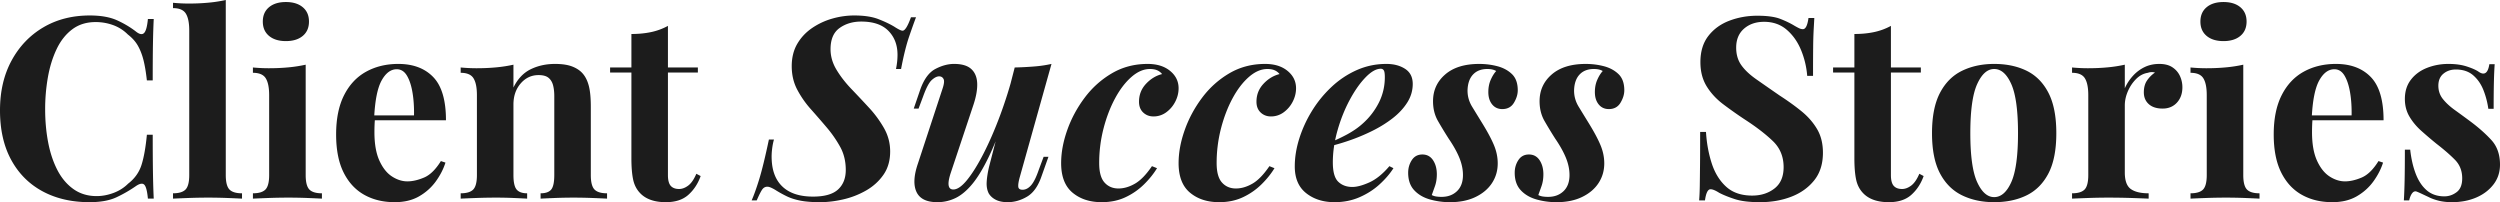 <svg width="670.14" height="54.196" xmlns="http://www.w3.org/2000/svg"><g fill="#1C1C1C" fill-rule="nonzero"><path d="M24.072 4.148c2.992 0 5.451.442 7.378 1.326 1.927.884 3.638 1.915 5.134 3.094.907.68 1.598.76 2.074.238.476-.521.805-1.757.986-3.706h1.564c-.09 1.768-.159 3.91-.204 6.426-.045 2.516-.068 5.86-.068 10.03h-1.564c-.227-2.085-.521-3.865-.884-5.338-.363-1.473-.861-2.777-1.496-3.91s-1.541-2.153-2.72-3.06a10.673 10.673 0 0 0-3.944-2.516 13.623 13.623 0 0 0-4.692-.816c-2.448 0-4.533.646-6.256 1.938-1.723 1.292-3.117 3.049-4.182 5.27-1.065 2.221-1.847 4.726-2.346 7.514a49.164 49.164 0 0 0-.748 8.67c0 3.037.26 5.95.782 8.738.521 2.788 1.337 5.27 2.448 7.446 1.11 2.176 2.55 3.899 4.318 5.168 1.768 1.27 3.853 1.904 6.256 1.904 1.496 0 3.003-.283 4.522-.85 1.519-.567 2.822-1.394 3.91-2.482 1.768-1.36 2.97-3.049 3.604-5.066.635-2.017 1.11-4.703 1.428-8.058h1.564c0 4.307.023 7.786.068 10.438.045 2.652.113 4.885.204 6.698h-1.564c-.181-1.95-.487-3.173-.918-3.672-.43-.499-1.145-.43-2.142.204a35.586 35.586 0 0 1-5.338 3.094c-1.881.884-4.295 1.326-7.242 1.326-4.805 0-9.01-.975-12.614-2.924-3.604-1.95-6.403-4.76-8.398-8.432C.997 39.168 0 34.748 0 29.58c0-5.077 1.031-9.52 3.094-13.328 2.063-3.808 4.896-6.777 8.5-8.908 3.604-2.13 7.763-3.196 12.478-3.196ZM60.52 0v46.92c0 1.904.329 3.196.986 3.876.657.68 1.78 1.02 3.366 1.02v1.428a323.14 323.14 0 0 0-3.876-.17 132.75 132.75 0 0 0-5.236-.102c-1.768 0-3.547.034-5.338.102-1.79.068-3.14.125-4.046.17v-1.428c1.587 0 2.709-.34 3.366-1.02.657-.68.986-1.972.986-3.876V8.16c0-2.04-.306-3.547-.918-4.522-.612-.975-1.757-1.462-3.434-1.462V.748c1.45.136 2.856.204 4.216.204 1.859 0 3.627-.08 5.304-.238A36.776 36.776 0 0 0 60.52 0ZM76.636.544c1.904 0 3.411.465 4.522 1.394 1.11.93 1.666 2.21 1.666 3.842 0 1.632-.555 2.913-1.666 3.842-1.11.93-2.618 1.394-4.522 1.394-1.904 0-3.411-.465-4.522-1.394-1.11-.93-1.666-2.21-1.666-3.842 0-1.632.555-2.913 1.666-3.842 1.11-.93 2.618-1.394 4.522-1.394ZM81.94 17.34v29.58c0 1.904.329 3.196.986 3.876.657.68 1.78 1.02 3.366 1.02v1.428c-.816-.045-2.085-.102-3.808-.17a132.75 132.75 0 0 0-5.236-.102c-1.768 0-3.559.034-5.372.102-1.813.068-3.173.125-4.08.17v-1.428c1.587 0 2.709-.34 3.366-1.02.657-.68.986-1.972.986-3.876V25.5c0-2.04-.306-3.547-.918-4.522-.612-.975-1.757-1.462-3.434-1.462v-1.428c1.45.136 2.856.204 4.216.204 1.904 0 3.683-.08 5.338-.238a36.855 36.855 0 0 0 4.59-.714ZM106.76 17.136c3.99 0 7.117 1.179 9.384 3.536 2.267 2.357 3.4 6.21 3.4 11.56H97.172l-.136-1.292h13.94c.045-2.221-.09-4.273-.408-6.154-.317-1.881-.816-3.389-1.496-4.522-.68-1.133-1.587-1.7-2.72-1.7-1.587 0-2.935.997-4.046 2.992-1.11 1.995-1.78 5.304-2.006 9.928l.204.408c-.045.544-.08 1.11-.102 1.7-.023.59-.034 1.201-.034 1.836 0 3.128.442 5.667 1.326 7.616.884 1.95 2.006 3.366 3.366 4.25 1.36.884 2.743 1.326 4.148 1.326 1.36 0 2.845-.34 4.454-1.02 1.61-.68 3.117-2.153 4.522-4.42l1.224.408c-.544 1.723-1.405 3.4-2.584 5.032-1.179 1.632-2.675 2.97-4.488 4.012-1.813 1.043-3.99 1.564-6.528 1.564-3.083 0-5.803-.657-8.16-1.972s-4.205-3.31-5.542-5.984c-1.337-2.675-2.006-6.075-2.006-10.2 0-4.216.714-7.73 2.142-10.54 1.428-2.81 3.4-4.907 5.916-6.29 2.516-1.383 5.383-2.074 8.602-2.074ZM148.784 17.136c1.904 0 3.457.238 4.658.714 1.201.476 2.142 1.122 2.822 1.938.725.861 1.258 1.972 1.598 3.332.34 1.36.51 3.196.51 5.508V46.92c0 1.904.329 3.196.986 3.876.657.68 1.78 1.02 3.366 1.02v1.428a323.14 323.14 0 0 0-3.876-.17 129.307 129.307 0 0 0-5.1-.102c-1.723 0-3.411.034-5.066.102-1.655.068-2.913.125-3.774.17v-1.428c1.36 0 2.312-.34 2.856-1.02.544-.68.816-1.972.816-3.876V25.772c0-1.133-.113-2.12-.34-2.958-.227-.839-.635-1.496-1.224-1.972-.59-.476-1.473-.714-2.652-.714-1.904 0-3.502.748-4.794 2.244-1.292 1.496-1.938 3.377-1.938 5.644V46.92c0 1.904.283 3.196.85 3.876.567.68 1.507 1.02 2.822 1.02v1.428a321 321 0 0 0-3.57-.17 112.017 112.017 0 0 0-4.862-.102c-1.723 0-3.49.034-5.304.102-1.813.068-3.173.125-4.08.17v-1.428c1.587 0 2.709-.34 3.366-1.02.657-.68.986-1.972.986-3.876V25.5c0-2.04-.306-3.547-.918-4.522-.612-.975-1.757-1.462-3.434-1.462v-1.428c1.45.136 2.856.204 4.216.204 1.904 0 3.683-.08 5.338-.238a36.855 36.855 0 0 0 4.59-.714v6.12c1.133-2.312 2.675-3.944 4.624-4.896 1.95-.952 4.125-1.428 6.528-1.428ZM179.044 6.936v11.152h8.024v1.36h-8.024V46.92c0 1.36.25 2.323.748 2.89.499.567 1.247.85 2.244.85.816 0 1.632-.306 2.448-.918.816-.612 1.541-1.666 2.176-3.162l1.156.612c-.725 2.04-1.825 3.717-3.298 5.032s-3.48 1.972-6.018 1.972c-1.496 0-2.81-.193-3.944-.578-1.133-.385-2.085-.963-2.856-1.734-.997-.997-1.655-2.233-1.972-3.706-.317-1.473-.476-3.389-.476-5.746V19.448h-5.712v-1.36h5.712V9.112c1.904 0 3.66-.17 5.27-.51 1.61-.34 3.117-.895 4.522-1.666ZM245.548 4.624c-.453 1.179-1.065 2.89-1.836 5.134-.77 2.244-1.496 5.157-2.176 8.738h-1.36c.272-1.315.408-2.584.408-3.808 0-2.63-.816-4.771-2.448-6.426-1.632-1.655-4.057-2.482-7.276-2.482-2.267 0-4.205.578-5.814 1.734-1.61 1.156-2.414 3.049-2.414 5.678 0 1.904.533 3.74 1.598 5.508 1.065 1.768 2.391 3.48 3.978 5.134a345.922 345.922 0 0 1 4.76 5.066 29.46 29.46 0 0 1 4.012 5.474c1.088 1.927 1.632 4 1.632 6.222 0 2.448-.6 4.533-1.802 6.256-1.201 1.723-2.754 3.128-4.658 4.216a22.307 22.307 0 0 1-6.12 2.38c-2.176.499-4.239.748-6.188.748-2.13 0-3.887-.136-5.27-.408-1.383-.272-2.573-.646-3.57-1.122a30.562 30.562 0 0 1-2.924-1.598 10.602 10.602 0 0 0-1.36-.748c-.408-.181-.748-.272-1.02-.272-.59 0-1.065.272-1.428.816-.363.544-.839 1.496-1.428 2.856h-1.36c.635-1.45 1.315-3.355 2.04-5.712.725-2.357 1.587-5.893 2.584-10.608h1.36c-.227.77-.397 1.643-.51 2.618a16.412 16.412 0 0 0-.102 2.754c.136 3.219 1.145 5.678 3.026 7.378 1.881 1.7 4.567 2.55 8.058 2.55 3.083 0 5.315-.635 6.698-1.904 1.383-1.27 2.074-3.015 2.074-5.236 0-2.312-.499-4.375-1.496-6.188a31.433 31.433 0 0 0-3.604-5.202 289.682 289.682 0 0 0-4.284-4.93 26.141 26.141 0 0 1-3.638-5.236c-.975-1.859-1.462-3.944-1.462-6.256 0-2.312.499-4.318 1.496-6.018.997-1.7 2.335-3.117 4.012-4.25a18.57 18.57 0 0 1 5.44-2.516 21.432 21.432 0 0 1 5.78-.816c2.675 0 4.85.329 6.528.986 1.677.657 3.083 1.326 4.216 2.006.408.272.827.521 1.258.748.43.227.76.34.986.34.635 0 1.383-1.201 2.244-3.604h1.36ZM270.028 29.376c-1.677 4.987-3.287 9.1-4.828 12.342-1.541 3.241-3.049 5.757-4.522 7.548-1.473 1.79-2.98 3.06-4.522 3.808a11.072 11.072 0 0 1-4.896 1.122c-2.856 0-4.715-.907-5.576-2.72-.861-1.813-.748-4.33.34-7.548l6.596-20.06c.453-1.315.555-2.21.306-2.686-.25-.476-.646-.714-1.19-.714-.59 0-1.247.329-1.972.986-.725.657-1.496 2.12-2.312 4.386l-1.224 3.264h-1.292l1.7-4.964c.997-2.856 2.357-4.737 4.08-5.644 1.723-.907 3.4-1.36 5.032-1.36 2.04 0 3.559.442 4.556 1.326.997.884 1.541 2.13 1.632 3.74.09 1.61-.227 3.525-.952 5.746l-6.12 18.36c-.997 2.992-.77 4.488.68 4.488 1.088 0 2.335-.873 3.74-2.618 1.405-1.745 2.867-4.103 4.386-7.072 1.519-2.97 2.98-6.335 4.386-10.098a117.25 117.25 0 0 0 3.672-11.696l-1.7 10.064Zm3.332 18.088c-.317 1.133-.453 1.983-.408 2.55.045.567.43.85 1.156.85.816 0 1.575-.397 2.278-1.19.703-.793 1.394-2.187 2.074-4.182l1.292-3.468h1.292l-1.836 5.168c-.907 2.675-2.199 4.51-3.876 5.508-1.677.997-3.423 1.496-5.236 1.496-1.224 0-2.255-.204-3.094-.612-.839-.408-1.485-.975-1.938-1.7-.453-.861-.646-1.893-.578-3.094.068-1.201.283-2.573.646-4.114L272 18.088a91.794 91.794 0 0 0 5.27-.272 33.238 33.238 0 0 0 4.59-.68l-8.5 30.328ZM308.244 18.496c-1.677 0-3.332.714-4.964 2.142-1.632 1.428-3.094 3.343-4.386 5.746-1.292 2.403-2.323 5.1-3.094 8.092a36.927 36.927 0 0 0-1.156 9.248c0 2.403.476 4.137 1.428 5.202.952 1.065 2.199 1.598 3.74 1.598 1.45 0 2.924-.43 4.42-1.292 1.496-.861 3.015-2.425 4.556-4.692l1.36.544c-.907 1.496-2.074 2.947-3.502 4.352a17.814 17.814 0 0 1-4.964 3.434c-1.881.884-4 1.326-6.358 1.326-3.173 0-5.78-.85-7.82-2.55-2.04-1.7-3.06-4.34-3.06-7.922 0-2.81.544-5.757 1.632-8.84 1.088-3.083 2.64-5.973 4.658-8.67 2.017-2.697 4.454-4.885 7.31-6.562 2.856-1.677 6.052-2.516 9.588-2.516 2.493 0 4.5.623 6.018 1.87 1.519 1.247 2.278 2.8 2.278 4.658 0 1.224-.295 2.414-.884 3.57a7.98 7.98 0 0 1-2.414 2.856 5.666 5.666 0 0 1-3.434 1.122c-1.088 0-2.006-.351-2.754-1.054-.748-.703-1.122-1.666-1.122-2.89 0-1.859.623-3.457 1.87-4.794 1.247-1.337 2.686-2.21 4.318-2.618a3.427 3.427 0 0 0-1.326-1.02c-.521-.227-1.167-.34-1.938-.34ZM339.728 18.496c-1.677 0-3.332.714-4.964 2.142-1.632 1.428-3.094 3.343-4.386 5.746-1.292 2.403-2.323 5.1-3.094 8.092a36.927 36.927 0 0 0-1.156 9.248c0 2.403.476 4.137 1.428 5.202.952 1.065 2.199 1.598 3.74 1.598 1.45 0 2.924-.43 4.42-1.292 1.496-.861 3.015-2.425 4.556-4.692l1.36.544c-.907 1.496-2.074 2.947-3.502 4.352a17.814 17.814 0 0 1-4.964 3.434c-1.881.884-4 1.326-6.358 1.326-3.173 0-5.78-.85-7.82-2.55-2.04-1.7-3.06-4.34-3.06-7.922 0-2.81.544-5.757 1.632-8.84 1.088-3.083 2.64-5.973 4.658-8.67 2.017-2.697 4.454-4.885 7.31-6.562 2.856-1.677 6.052-2.516 9.588-2.516 2.493 0 4.5.623 6.018 1.87 1.519 1.247 2.278 2.8 2.278 4.658 0 1.224-.295 2.414-.884 3.57a7.98 7.98 0 0 1-2.414 2.856 5.666 5.666 0 0 1-3.434 1.122c-1.088 0-2.006-.351-2.754-1.054-.748-.703-1.122-1.666-1.122-2.89 0-1.859.623-3.457 1.87-4.794 1.247-1.337 2.686-2.21 4.318-2.618a3.427 3.427 0 0 0-1.326-1.02c-.521-.227-1.167-.34-1.938-.34ZM355.776 38.488a47.31 47.31 0 0 0 5.304-2.448c1.677-.907 3.105-1.904 4.284-2.992a18.749 18.749 0 0 0 4.25-5.542c1.065-2.108 1.598-4.386 1.598-6.834 0-.907-.09-1.507-.272-1.802-.181-.295-.453-.442-.816-.442-1.224 0-2.584.77-4.08 2.312-1.496 1.541-2.913 3.559-4.25 6.052-1.337 2.493-2.425 5.213-3.264 8.16s-1.258 5.803-1.258 8.568c0 2.539.487 4.273 1.462 5.202.975.93 2.233 1.394 3.774 1.394 1.224 0 2.743-.408 4.556-1.224 1.813-.816 3.604-2.267 5.372-4.352l1.088.544c-.952 1.496-2.199 2.947-3.74 4.352-1.541 1.405-3.332 2.55-5.372 3.434-2.04.884-4.261 1.326-6.664 1.326-3.037 0-5.576-.805-7.616-2.414-2.04-1.61-3.06-4-3.06-7.174 0-2.403.397-4.873 1.19-7.412a33.14 33.14 0 0 1 3.366-7.378 31.15 31.15 0 0 1 5.236-6.46 24.18 24.18 0 0 1 6.8-4.556c2.493-1.11 5.145-1.666 7.956-1.666 1.995 0 3.672.442 5.032 1.326 1.36.884 2.04 2.233 2.04 4.046 0 1.768-.487 3.423-1.462 4.964-.975 1.541-2.278 2.947-3.91 4.216-1.632 1.27-3.457 2.403-5.474 3.4a52.476 52.476 0 0 1-6.188 2.584c-2.108.725-4.091 1.292-5.95 1.7l.068-.884ZM383.792 52.292c.363.181.748.306 1.156.374a9.29 9.29 0 0 0 1.496.102c1.677 0 3.049-.51 4.114-1.53s1.598-2.46 1.598-4.318c0-1.496-.317-3.026-.952-4.59s-1.587-3.275-2.856-5.134a116.664 116.664 0 0 1-2.89-4.76c-.884-1.541-1.326-3.31-1.326-5.304 0-2.901 1.088-5.293 3.264-7.174 2.176-1.881 5.213-2.822 9.112-2.822 1.677 0 3.298.204 4.862.612 1.564.408 2.867 1.11 3.91 2.108 1.043.997 1.564 2.448 1.564 4.352 0 1.088-.34 2.199-1.02 3.332-.68 1.133-1.723 1.7-3.128 1.7-1.133 0-2.04-.42-2.72-1.258-.68-.839-1.02-1.938-1.02-3.298 0-1.224.215-2.323.646-3.298.43-.975.918-1.757 1.462-2.346-.59-.363-1.383-.544-2.38-.544-1.632 0-2.913.499-3.842 1.496-.93.997-1.417 2.425-1.462 4.284 0 1.541.408 2.98 1.224 4.318.816 1.337 1.768 2.89 2.856 4.658 1.36 2.221 2.369 4.125 3.026 5.712.657 1.587.986 3.196.986 4.828 0 1.95-.51 3.706-1.53 5.27-1.02 1.564-2.493 2.81-4.42 3.74-1.927.93-4.205 1.394-6.834 1.394a19.47 19.47 0 0 1-5.44-.748c-1.723-.499-3.117-1.326-4.182-2.482-1.065-1.156-1.598-2.709-1.598-4.658 0-1.27.329-2.403.986-3.4.657-.997 1.598-1.496 2.822-1.496s2.176.51 2.856 1.53c.68 1.02 1.02 2.278 1.02 3.774 0 1.179-.17 2.244-.51 3.196l-.85 2.38ZM412.352 52.292c.363.181.748.306 1.156.374a9.29 9.29 0 0 0 1.496.102c1.677 0 3.049-.51 4.114-1.53s1.598-2.46 1.598-4.318c0-1.496-.317-3.026-.952-4.59s-1.587-3.275-2.856-5.134a116.664 116.664 0 0 1-2.89-4.76c-.884-1.541-1.326-3.31-1.326-5.304 0-2.901 1.088-5.293 3.264-7.174 2.176-1.881 5.213-2.822 9.112-2.822 1.677 0 3.298.204 4.862.612 1.564.408 2.867 1.11 3.91 2.108 1.043.997 1.564 2.448 1.564 4.352 0 1.088-.34 2.199-1.02 3.332-.68 1.133-1.723 1.7-3.128 1.7-1.133 0-2.04-.42-2.72-1.258-.68-.839-1.02-1.938-1.02-3.298 0-1.224.215-2.323.646-3.298.43-.975.918-1.757 1.462-2.346-.59-.363-1.383-.544-2.38-.544-1.632 0-2.913.499-3.842 1.496-.93.997-1.417 2.425-1.462 4.284 0 1.541.408 2.98 1.224 4.318.816 1.337 1.768 2.89 2.856 4.658 1.36 2.221 2.369 4.125 3.026 5.712.657 1.587.986 3.196.986 4.828 0 1.95-.51 3.706-1.53 5.27-1.02 1.564-2.493 2.81-4.42 3.74-1.927.93-4.205 1.394-6.834 1.394a19.47 19.47 0 0 1-5.44-.748c-1.723-.499-3.117-1.326-4.182-2.482-1.065-1.156-1.598-2.709-1.598-4.658 0-1.27.329-2.403.986-3.4.657-.997 1.598-1.496 2.822-1.496s2.176.51 2.856 1.53c.68 1.02 1.02 2.278 1.02 3.774 0 1.179-.17 2.244-.51 3.196l-.85 2.38ZM471.036 4.216c2.675 0 4.737.283 6.188.85 1.45.567 2.697 1.167 3.74 1.802.544.317.986.555 1.326.714.34.159.669.238.986.238.725 0 1.224-.997 1.496-2.992h1.564c-.045.861-.102 1.893-.17 3.094a109.944 109.944 0 0 0-.136 4.726c-.023 1.95-.034 4.51-.034 7.684h-1.564a22.673 22.673 0 0 0-1.632-6.868c-.907-2.221-2.187-4.046-3.842-5.474-1.655-1.428-3.683-2.142-6.086-2.142-2.176 0-3.967.612-5.372 1.836-1.405 1.224-2.108 2.924-2.108 5.1 0 1.813.453 3.366 1.36 4.658.907 1.292 2.233 2.55 3.978 3.774a1132.39 1132.39 0 0 0 6.358 4.42c2.176 1.405 4.125 2.81 5.848 4.216 1.723 1.405 3.105 2.992 4.148 4.76 1.043 1.768 1.564 3.876 1.564 6.324 0 2.992-.782 5.463-2.346 7.412-1.564 1.95-3.615 3.411-6.154 4.386-2.539.975-5.327 1.462-8.364 1.462-2.81 0-5.055-.272-6.732-.816-1.677-.544-3.083-1.11-4.216-1.7-.997-.635-1.768-.952-2.312-.952-.725 0-1.224.997-1.496 2.992h-1.564c.09-1.088.147-2.357.17-3.808.023-1.45.045-3.343.068-5.678.023-2.335.034-5.293.034-8.874h1.564c.181 2.992.691 5.791 1.53 8.398.839 2.607 2.13 4.703 3.876 6.29 1.745 1.587 4.069 2.38 6.97 2.38 2.357 0 4.352-.635 5.984-1.904 1.632-1.27 2.448-3.173 2.448-5.712 0-2.81-.952-5.134-2.856-6.97-1.904-1.836-4.352-3.729-7.344-5.678a113.982 113.982 0 0 1-5.984-4.216c-1.859-1.405-3.343-3.015-4.454-4.828-1.11-1.813-1.666-3.967-1.666-6.46 0-2.856.714-5.202 2.142-7.038 1.428-1.836 3.31-3.196 5.644-4.08 2.335-.884 4.817-1.326 7.446-1.326ZM506.872 6.936v11.152h8.024v1.36h-8.024V46.92c0 1.36.25 2.323.748 2.89.499.567 1.247.85 2.244.85.816 0 1.632-.306 2.448-.918.816-.612 1.541-1.666 2.176-3.162l1.156.612c-.725 2.04-1.825 3.717-3.298 5.032s-3.48 1.972-6.018 1.972c-1.496 0-2.81-.193-3.944-.578-1.133-.385-2.085-.963-2.856-1.734-.997-.997-1.655-2.233-1.972-3.706-.317-1.473-.476-3.389-.476-5.746V19.448h-5.712v-1.36h5.712V9.112c1.904 0 3.66-.17 5.27-.51 1.61-.34 3.117-.895 4.522-1.666ZM534.548 17.136c3.31 0 6.21.612 8.704 1.836 2.493 1.224 4.443 3.196 5.848 5.916 1.405 2.72 2.108 6.324 2.108 10.812 0 4.488-.703 8.08-2.108 10.778-1.405 2.697-3.355 4.658-5.848 5.882-2.493 1.224-5.395 1.836-8.704 1.836-3.219 0-6.086-.612-8.602-1.836-2.516-1.224-4.488-3.185-5.916-5.882-1.428-2.697-2.142-6.29-2.142-10.778s.714-8.092 2.142-10.812c1.428-2.72 3.4-4.692 5.916-5.916 2.516-1.224 5.383-1.836 8.602-1.836Zm0 1.36c-1.813 0-3.332 1.349-4.556 4.046-1.224 2.697-1.836 7.083-1.836 13.158 0 6.075.612 10.45 1.836 13.124 1.224 2.675 2.743 4.012 4.556 4.012 1.859 0 3.389-1.337 4.59-4.012s1.802-7.05 1.802-13.124c0-6.075-.6-10.46-1.802-13.158-1.201-2.697-2.731-4.046-4.59-4.046ZM578.816 17.136c1.45 0 2.63.306 3.536.918.907.612 1.575 1.394 2.006 2.346.43.952.646 1.95.646 2.992 0 1.677-.487 3.049-1.462 4.114s-2.255 1.598-3.842 1.598c-1.587 0-2.822-.397-3.706-1.19-.884-.793-1.326-1.847-1.326-3.162 0-1.27.283-2.323.85-3.162a8.023 8.023 0 0 1 2.142-2.142 3.044 3.044 0 0 0-1.904.068c-1.179.181-2.233.737-3.162 1.666-.93.93-1.666 2.029-2.21 3.298-.544 1.27-.816 2.516-.816 3.74v18.02c0 2.176.533 3.65 1.598 4.42s2.663 1.156 4.794 1.156v1.428a526.103 526.103 0 0 0-4.556-.17c-1.995-.068-4.08-.102-6.256-.102-1.813 0-3.65.034-5.508.102-1.859.068-3.264.125-4.216.17v-1.428c1.587 0 2.709-.34 3.366-1.02.657-.68.986-1.972.986-3.876V25.5c0-2.04-.306-3.547-.918-4.522-.612-.975-1.757-1.462-3.434-1.462v-1.428c1.45.136 2.856.204 4.216.204 1.904 0 3.683-.08 5.338-.238a36.855 36.855 0 0 0 4.59-.714v6.324a12.426 12.426 0 0 1 2.176-3.332c.907-.997 1.95-1.78 3.128-2.346 1.179-.567 2.493-.85 3.944-.85ZM596.02.544c1.904 0 3.411.465 4.522 1.394 1.11.93 1.666 2.21 1.666 3.842 0 1.632-.555 2.913-1.666 3.842-1.11.93-2.618 1.394-4.522 1.394-1.904 0-3.411-.465-4.522-1.394-1.11-.93-1.666-2.21-1.666-3.842 0-1.632.555-2.913 1.666-3.842 1.11-.93 2.618-1.394 4.522-1.394Zm5.304 16.796v29.58c0 1.904.329 3.196.986 3.876.657.68 1.78 1.02 3.366 1.02v1.428c-.816-.045-2.085-.102-3.808-.17a132.75 132.75 0 0 0-5.236-.102c-1.768 0-3.559.034-5.372.102-1.813.068-3.173.125-4.08.17v-1.428c1.587 0 2.709-.34 3.366-1.02.657-.68.986-1.972.986-3.876V25.5c0-2.04-.306-3.547-.918-4.522-.612-.975-1.757-1.462-3.434-1.462v-1.428c1.45.136 2.856.204 4.216.204 1.904 0 3.683-.08 5.338-.238a36.855 36.855 0 0 0 4.59-.714ZM626.144 17.136c3.99 0 7.117 1.179 9.384 3.536 2.267 2.357 3.4 6.21 3.4 11.56h-22.372l-.136-1.292h13.94c.045-2.221-.09-4.273-.408-6.154-.317-1.881-.816-3.389-1.496-4.522-.68-1.133-1.587-1.7-2.72-1.7-1.587 0-2.935.997-4.046 2.992-1.11 1.995-1.78 5.304-2.006 9.928l.204.408c-.045.544-.08 1.11-.102 1.7-.023.59-.034 1.201-.034 1.836 0 3.128.442 5.667 1.326 7.616.884 1.95 2.006 3.366 3.366 4.25 1.36.884 2.743 1.326 4.148 1.326 1.36 0 2.845-.34 4.454-1.02 1.61-.68 3.117-2.153 4.522-4.42l1.224.408c-.544 1.723-1.405 3.4-2.584 5.032-1.179 1.632-2.675 2.97-4.488 4.012-1.813 1.043-3.99 1.564-6.528 1.564-3.083 0-5.803-.657-8.16-1.972s-4.205-3.31-5.542-5.984c-1.337-2.675-2.006-6.075-2.006-10.2 0-4.216.714-7.73 2.142-10.54 1.428-2.81 3.4-4.907 5.916-6.29 2.516-1.383 5.383-2.074 8.602-2.074ZM656.336 17.136c1.904 0 3.57.238 4.998.714 1.428.476 2.46.94 3.094 1.394 1.541 1.043 2.493.363 2.856-2.04h1.428c-.09 1.27-.159 2.822-.204 4.658a310.478 310.478 0 0 0-.068 7.31h-1.428a21.662 21.662 0 0 0-1.292-4.964c-.635-1.632-1.553-2.97-2.754-4.012-1.201-1.043-2.754-1.564-4.658-1.564-1.315 0-2.425.374-3.332 1.122-.907.748-1.36 1.825-1.36 3.23 0 1.36.408 2.55 1.224 3.57.816 1.02 1.87 1.995 3.162 2.924 1.292.93 2.64 1.915 4.046 2.958 2.267 1.677 4.182 3.366 5.746 5.066 1.564 1.7 2.346 3.91 2.346 6.63 0 2.04-.59 3.82-1.768 5.338-1.179 1.519-2.731 2.686-4.658 3.502-1.927.816-4.069 1.224-6.426 1.224-1.36 0-2.573-.136-3.638-.408-1.065-.272-1.983-.612-2.754-1.02-.59-.272-1.145-.533-1.666-.782a24.494 24.494 0 0 0-1.462-.646c-.453-.136-.85.023-1.19.476-.34.453-.6 1.088-.782 1.904h-1.428c.09-1.45.159-3.219.204-5.304.045-2.085.068-4.85.068-8.296h1.428c.272 2.448.77 4.613 1.496 6.494.725 1.881 1.711 3.355 2.958 4.42s2.822 1.598 4.726 1.598c1.179 0 2.267-.374 3.264-1.122.997-.748 1.496-1.983 1.496-3.706 0-1.995-.646-3.65-1.938-4.964-1.292-1.315-2.935-2.743-4.93-4.284a113.657 113.657 0 0 1-4.114-3.502c-1.292-1.156-2.346-2.425-3.162-3.808-.816-1.383-1.224-2.958-1.224-4.726 0-2.04.544-3.763 1.632-5.168 1.088-1.405 2.527-2.46 4.318-3.162 1.79-.703 3.706-1.054 5.746-1.054Z"/></g></svg>